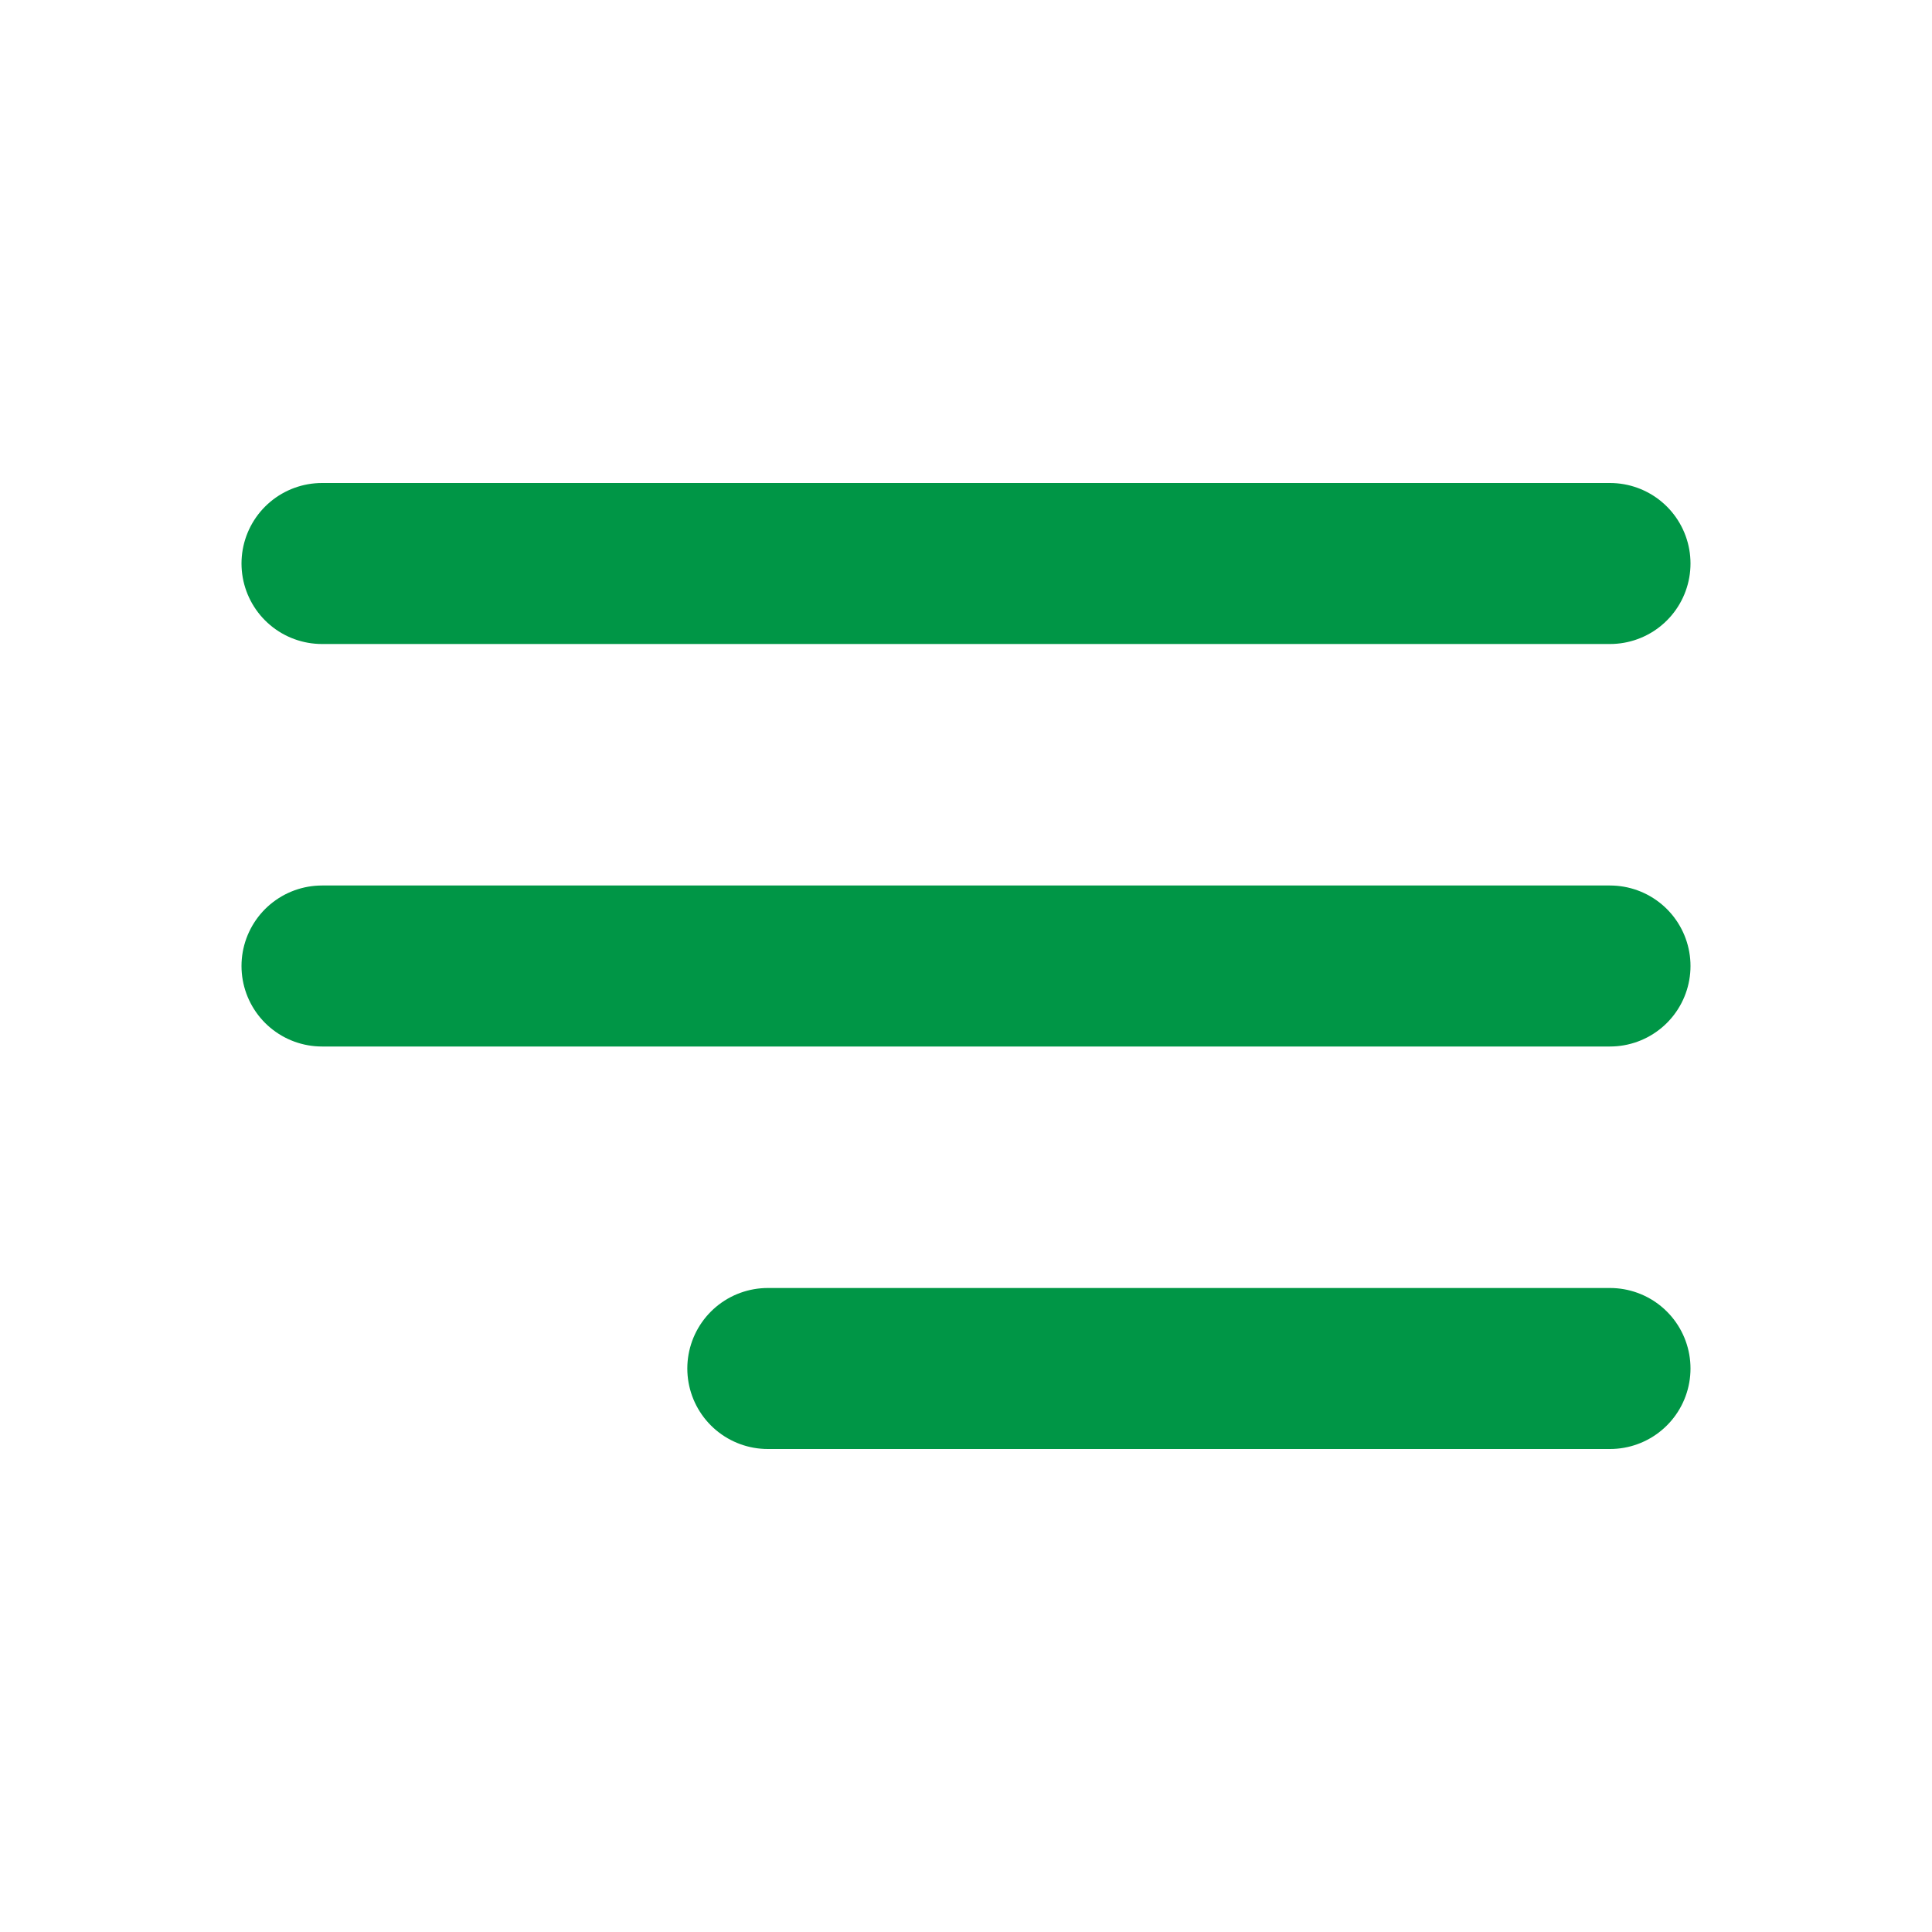 <?xml version="1.0" encoding="UTF-8"?> <svg xmlns="http://www.w3.org/2000/svg" width="24" height="24" viewBox="0 0 24 24" fill="none"><path d="M4 7L20 7" stroke="#009646" stroke-width="2" stroke-linecap="round" stroke-linejoin="round"></path><path d="M4 12L20 12" stroke="#009646" stroke-width="2" stroke-linecap="round" stroke-linejoin="round"></path><path d="M9.538 17H20" stroke="#009646" stroke-width="2" stroke-linecap="round" stroke-linejoin="round"></path></svg> 